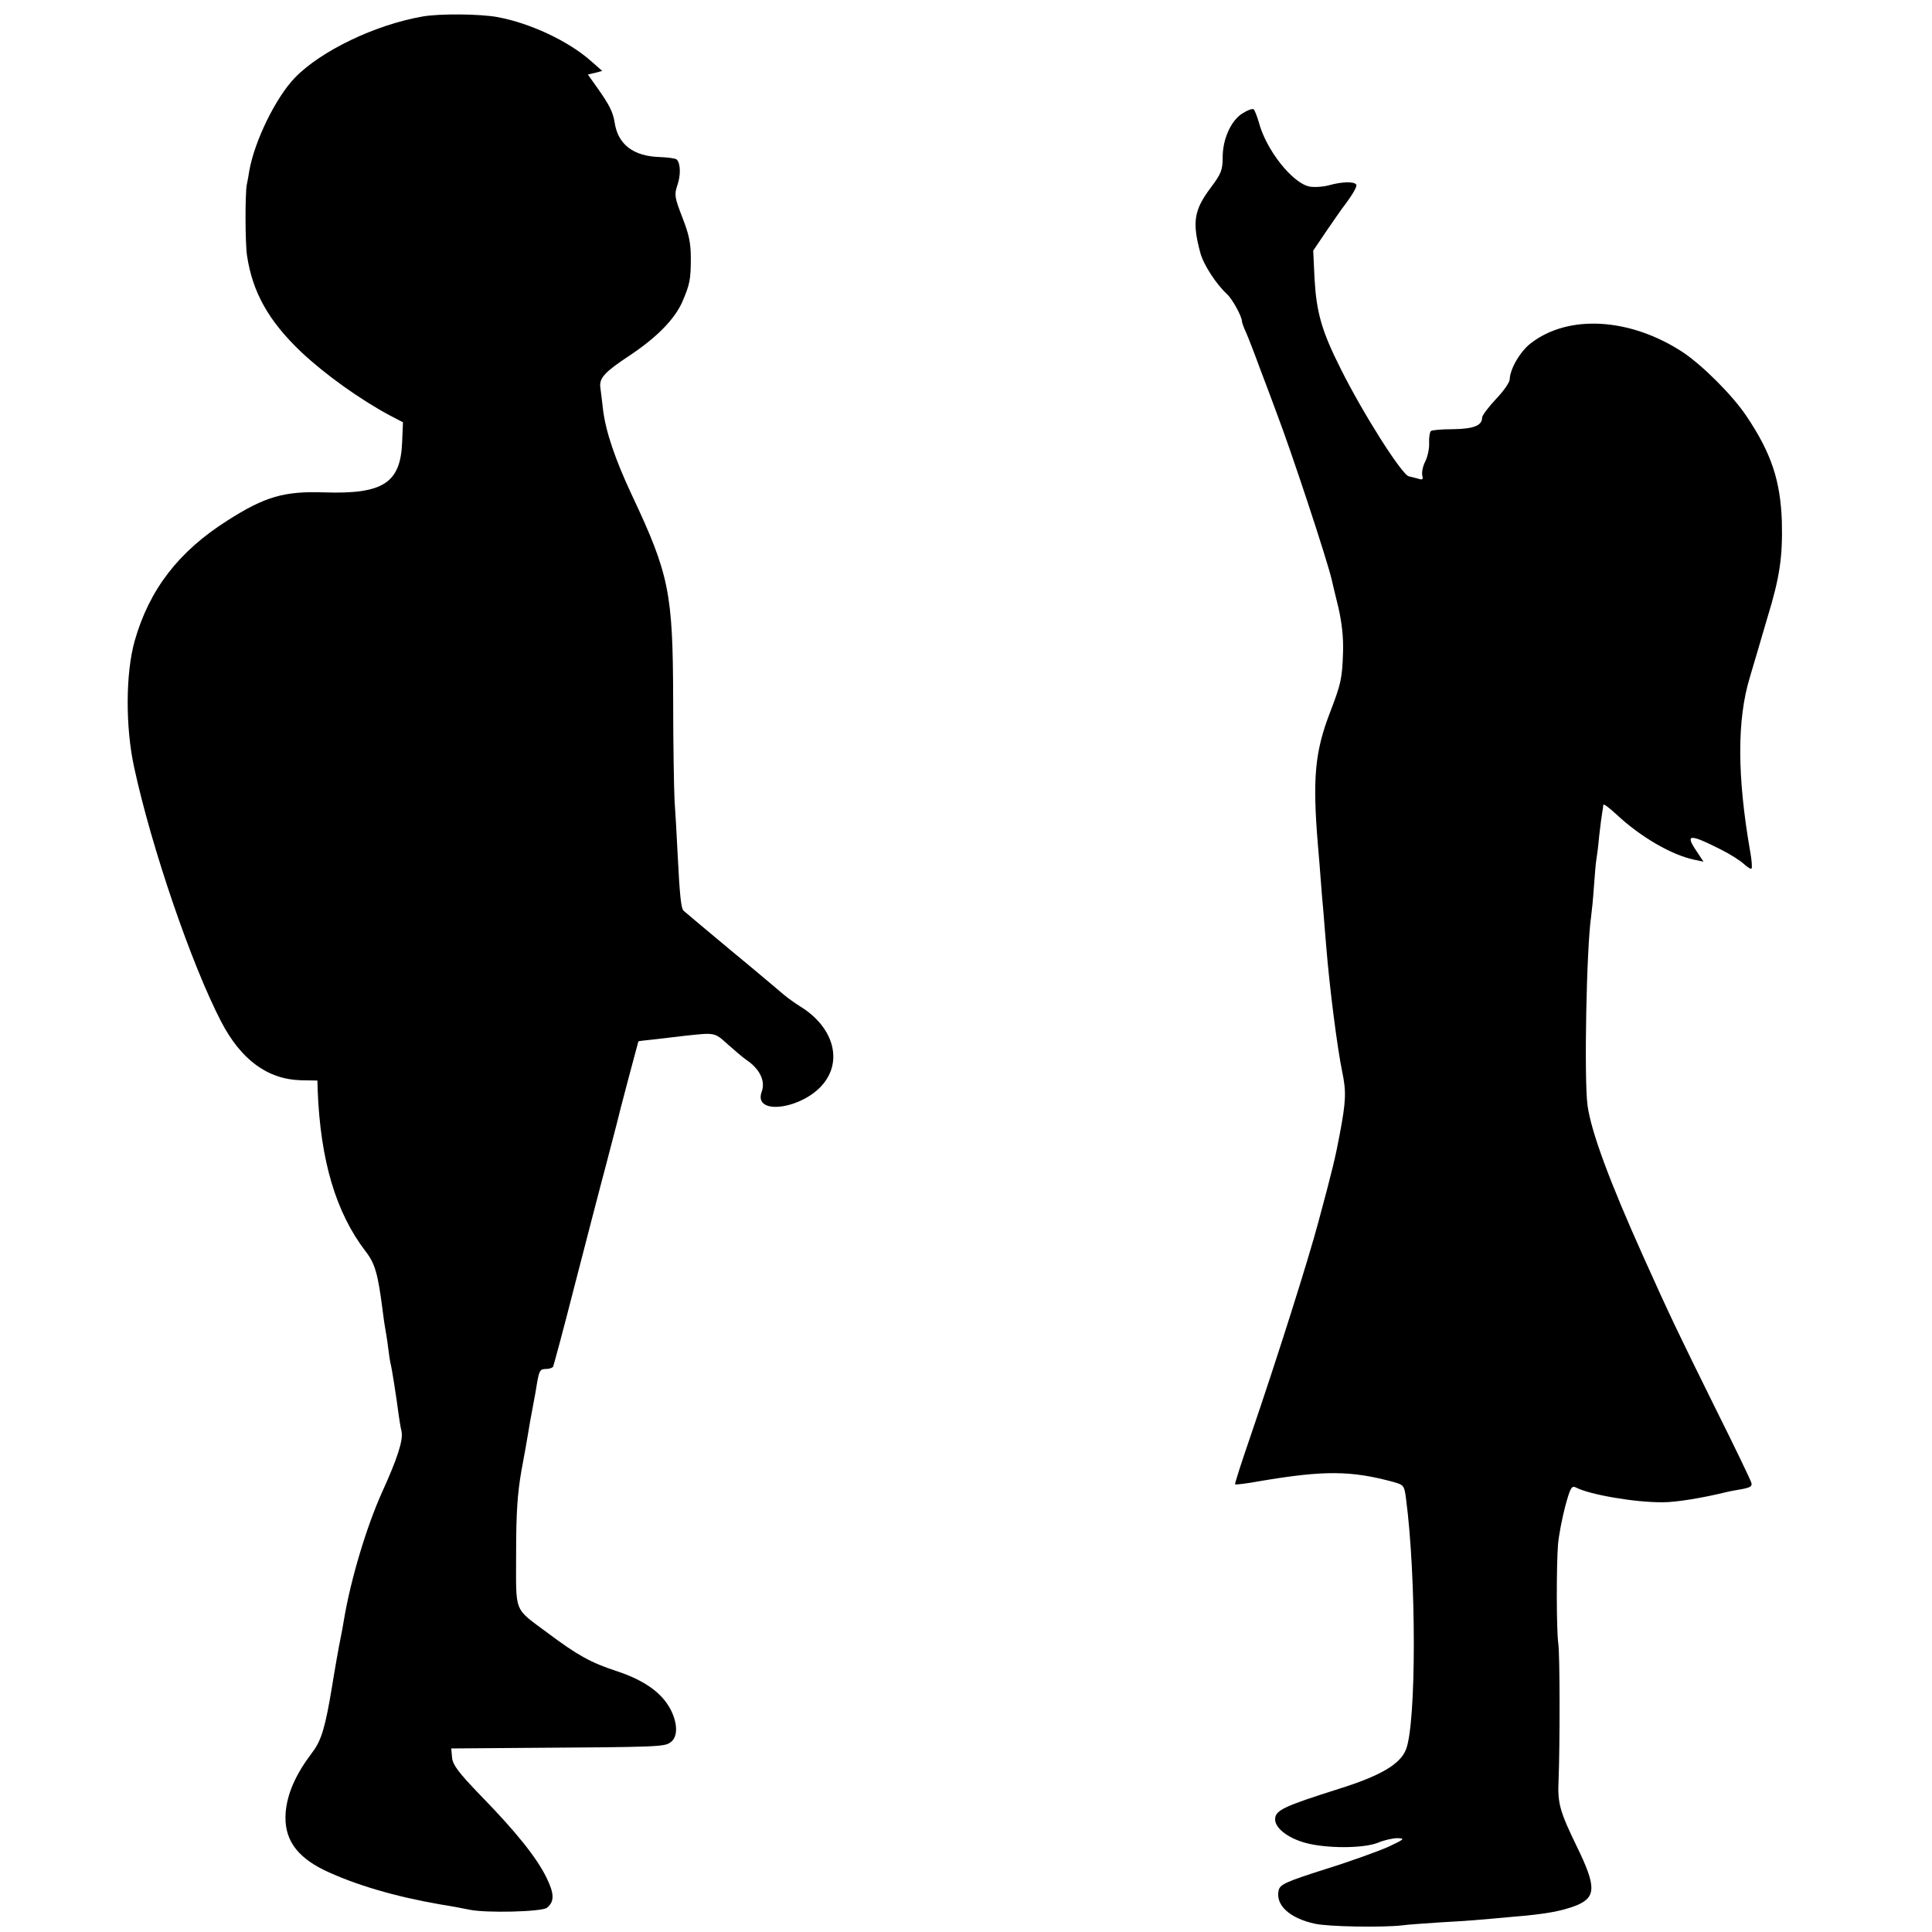 <?xml version="1.0" standalone="no"?>
<!DOCTYPE svg PUBLIC "-//W3C//DTD SVG 20010904//EN"
 "http://www.w3.org/TR/2001/REC-SVG-20010904/DTD/svg10.dtd">
<svg version="1.0" xmlns="http://www.w3.org/2000/svg"
 width="700pt" height="700pt" viewBox="0 0 700 700"
 preserveAspectRatio="xMidYMid meet">
<g transform="translate(0,700) scale(0.1,-0.1)"
fill="#000000" stroke="none">
<path d="M1530 6940 c-171 -30 -367 -124 -462 -222 -69 -72 -146 -229 -165
-338 -2 -14 -6 -36 -9 -50 -6 -35 -6 -208 1 -256 20 -133 78 -237 197 -350 85
-80 212 -171 320 -229 l48 -25 -3 -73 c-6 -147 -69 -188 -282 -181 -145 5
-215 -15 -351 -102 -177 -112 -283 -250 -336 -436 -33 -117 -34 -311 -2 -458
63 -292 208 -715 315 -921 72 -139 169 -210 290 -213 l59 -1 1 -35 c10 -255
66 -443 173 -583 35 -45 45 -81 62 -212 3 -27 8 -59 10 -70 2 -11 7 -40 10
-65 3 -25 7 -52 9 -60 4 -13 21 -120 30 -190 2 -14 6 -40 10 -57 6 -32 -15
-97 -70 -218 -56 -124 -114 -315 -139 -465 -3 -19 -8 -46 -11 -60 -6 -28 -24
-130 -31 -175 -25 -152 -39 -201 -73 -245 -59 -78 -90 -147 -96 -217 -7 -93
36 -158 140 -209 111 -53 258 -96 420 -124 39 -6 86 -15 105 -19 59 -13 265
-8 282 7 27 22 27 50 -2 109 -35 72 -111 167 -240 299 -79 82 -99 109 -102
135 l-3 34 260 2 c492 3 512 4 534 20 25 17 27 59 7 106 -29 67 -93 116 -201
152 -95 31 -143 58 -250 138 -126 94 -115 68 -115 289 0 148 5 217 19 298 11
58 22 121 25 140 3 19 10 60 16 90 6 30 13 71 16 90 8 45 11 50 34 50 10 0 21
4 24 8 2 4 39 141 80 302 42 162 92 356 112 430 19 74 37 142 39 150 6 28 77
295 78 297 1 1 27 4 57 7 30 4 80 9 110 13 112 12 108 13 157 -31 25 -22 55
-48 67 -56 49 -33 70 -77 56 -115 -34 -92 159 -62 229 36 63 86 25 202 -89
272 -19 12 -46 31 -60 43 -14 12 -99 84 -190 159 -91 76 -169 141 -173 145 -9
8 -14 49 -22 209 -3 64 -8 150 -11 191 -2 41 -5 206 -5 366 -1 386 -14 452
-149 739 -61 130 -95 230 -105 310 -4 33 -8 70 -10 82 -4 34 17 56 108 116 97
65 161 130 189 193 27 63 31 80 31 159 0 55 -7 87 -31 148 -28 72 -29 82 -18
115 13 37 12 80 -2 94 -4 4 -32 8 -62 9 -96 3 -151 46 -163 125 -6 38 -19 64
-63 126 l-34 48 26 6 26 7 -42 37 c-82 72 -219 136 -337 158 -65 12 -213 13
-273 2z"/>
<path d="M4503 6590 c-42 -25 -73 -93 -73 -159 0 -47 -5 -60 -44 -112 -60 -80
-67 -124 -37 -235 11 -42 57 -113 96 -149 20 -18 55 -82 55 -100 0 -4 6 -21
14 -38 8 -18 31 -77 51 -132 21 -55 48 -127 60 -160 54 -141 182 -529 200
-605 2 -8 12 -53 24 -100 13 -57 19 -111 17 -165 -3 -95 -8 -114 -47 -216 -55
-143 -64 -239 -44 -480 4 -46 9 -108 11 -136 2 -29 6 -77 9 -107 2 -30 7 -85
10 -123 12 -150 40 -369 58 -456 15 -71 14 -106 -9 -227 -14 -76 -27 -132 -78
-320 -36 -135 -145 -480 -244 -770 -33 -96 -59 -176 -57 -178 2 -2 43 3 92 12
231 39 328 38 480 -3 39 -11 41 -13 47 -59 38 -284 38 -817 0 -911 -21 -53
-92 -95 -242 -142 -202 -64 -232 -78 -232 -111 0 -31 44 -66 106 -84 76 -22
215 -22 268 0 21 9 53 16 70 16 28 -1 24 -4 -33 -31 -36 -16 -138 -53 -228
-81 -144 -46 -164 -55 -170 -76 -13 -54 39 -102 131 -122 49 -11 245 -14 316
-6 19 3 82 7 140 11 107 6 128 8 260 20 123 10 179 21 231 41 73 30 73 69 1
216 -61 126 -69 155 -65 238 5 123 5 455 -1 495 -7 51 -7 282 -1 360 3 33 15
95 26 137 18 66 23 76 38 69 48 -26 215 -55 316 -54 48 0 141 15 235 38 3 1
24 5 48 9 34 6 42 11 37 25 -3 10 -61 131 -130 269 -134 271 -163 331 -260
547 -124 276 -189 452 -203 549 -13 95 -4 571 13 686 2 14 7 61 10 106 3 44 7
90 9 100 2 11 7 49 10 84 4 36 9 74 11 85 2 11 4 24 4 29 1 5 22 -11 49 -36
87 -81 199 -146 281 -163 l33 -7 -25 38 c-43 63 -26 64 90 5 32 -16 68 -39 81
-51 13 -12 26 -20 28 -17 3 3 1 31 -5 63 -47 271 -48 476 -1 630 16 55 45 151
63 214 46 150 56 223 53 350 -5 148 -38 248 -128 382 -50 75 -159 184 -231
232 -191 125 -415 138 -551 32 -38 -29 -75 -93 -76 -130 0 -11 -22 -43 -50
-72 -27 -29 -50 -59 -50 -67 0 -29 -31 -41 -105 -42 -40 0 -77 -3 -81 -7 -4
-5 -7 -24 -6 -44 1 -20 -6 -50 -14 -66 -9 -17 -13 -39 -11 -50 4 -15 2 -18
-16 -12 -12 3 -26 7 -32 8 -24 3 -167 228 -248 391 -68 135 -87 203 -94 322
l-5 105 48 71 c27 40 53 76 57 82 36 47 55 79 51 86 -7 12 -51 11 -98 -2 -21
-6 -53 -8 -71 -5 -62 12 -158 133 -184 233 -7 23 -15 44 -19 47 -5 3 -22 -3
-39 -14z"/>
</g>
</svg>
